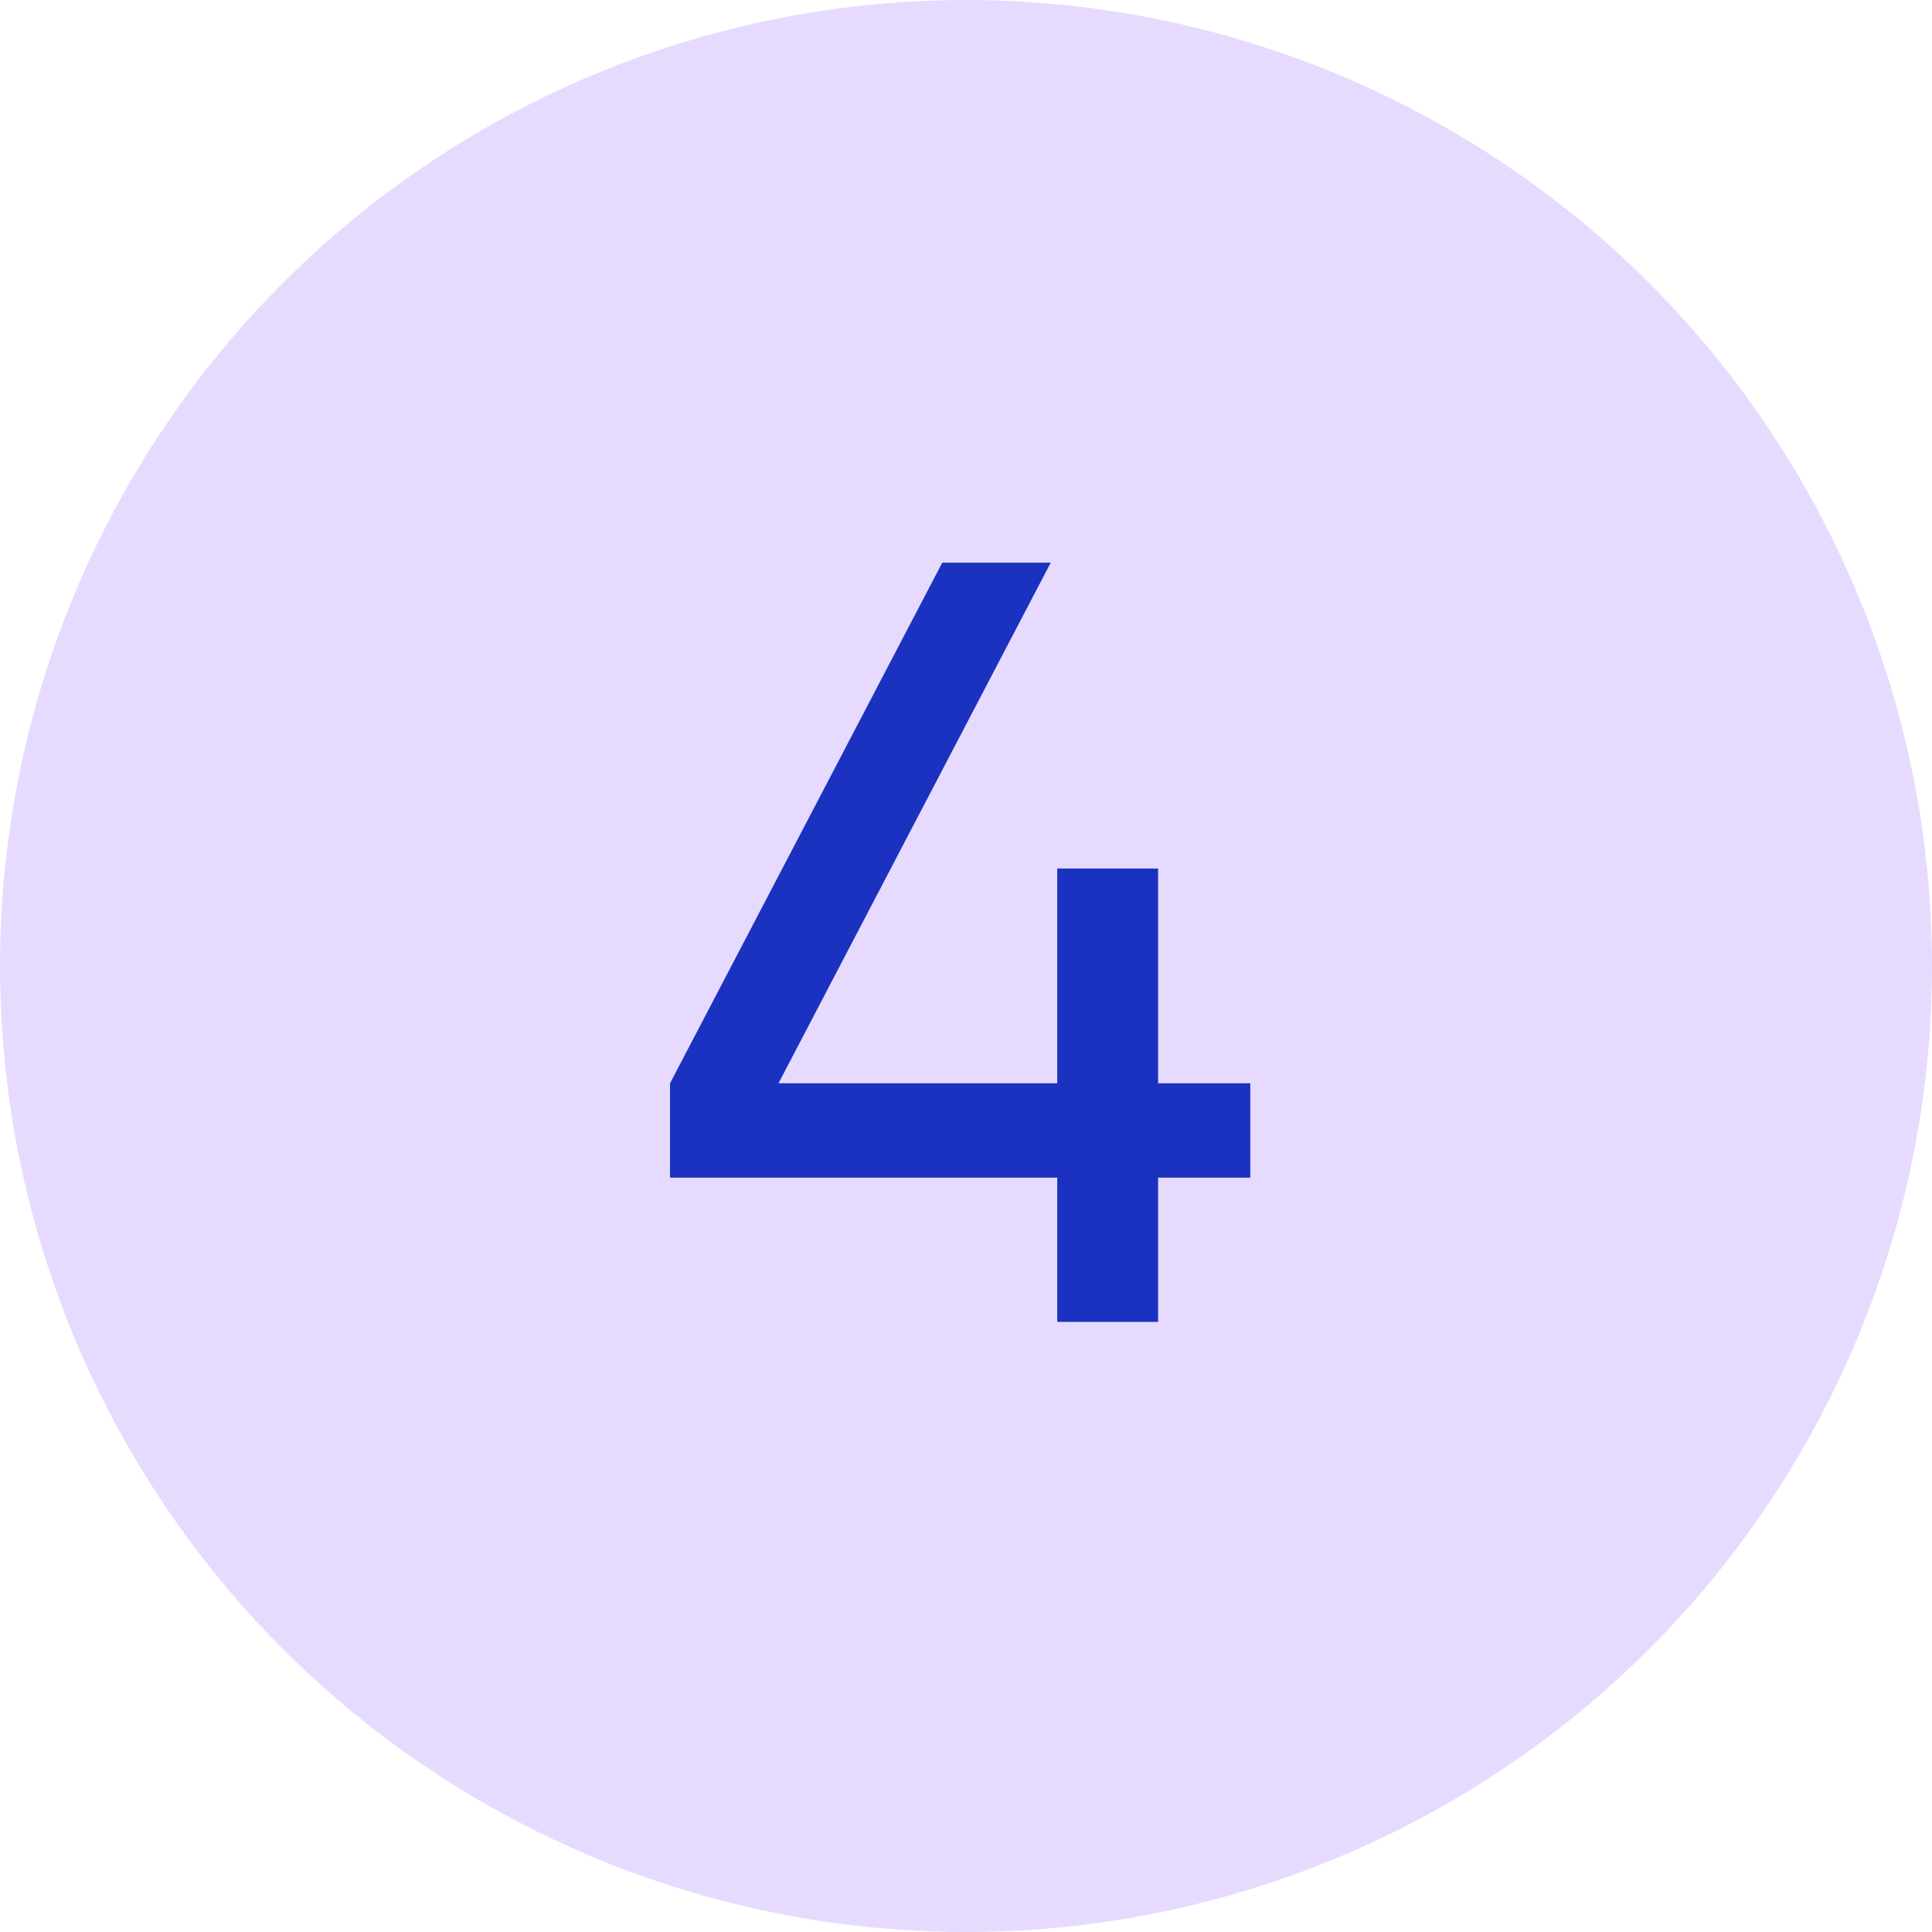 <?xml version="1.0" encoding="UTF-8"?> <svg xmlns="http://www.w3.org/2000/svg" width="57" height="57" viewBox="0 0 57 57" fill="none"> <circle cx="28.5" cy="28.5" r="28.5" fill="#E6DBFF"></circle> <path d="M36.888 31.96V34.744H34.168V39H31.192V34.744H19.768V31.96L27.8 16.6H31L22.968 31.96H31.192V25.624H34.168V31.96H36.888Z" fill="#1A32BF"></path> </svg> 